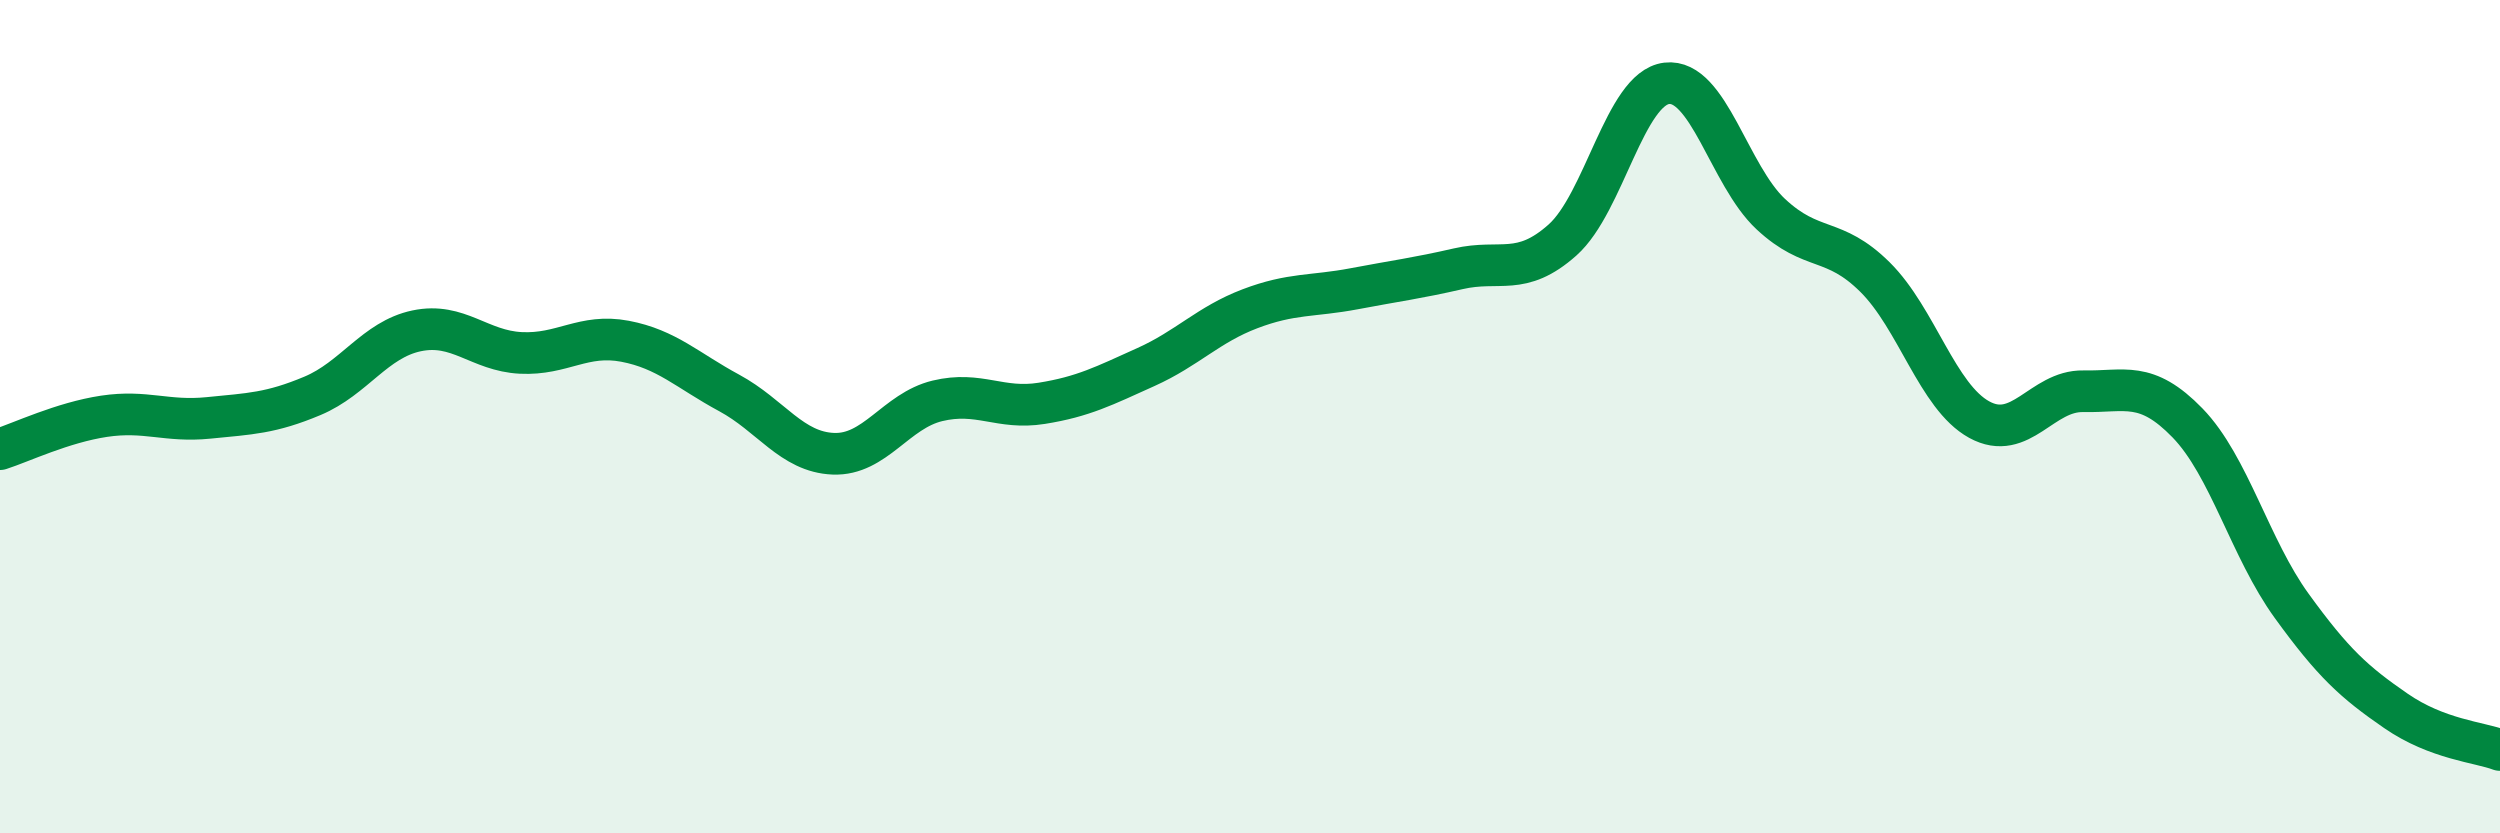 
    <svg width="60" height="20" viewBox="0 0 60 20" xmlns="http://www.w3.org/2000/svg">
      <path
        d="M 0,10.78 C 0.5,10.62 1.5,10.14 2.5,9.99 C 3.5,9.84 4,10.13 5,10.03 C 6,9.93 6.5,9.92 7.5,9.5 C 8.5,9.08 9,8.15 10,7.94 C 11,7.73 11.5,8.42 12.5,8.47 C 13.5,8.52 14,8 15,8.19 C 16,8.38 16.5,8.89 17.5,9.43 C 18.5,9.97 19,10.85 20,10.89 C 21,10.93 21.5,9.86 22.5,9.62 C 23.5,9.38 24,9.84 25,9.68 C 26,9.52 26.5,9.26 27.5,8.81 C 28.5,8.36 29,7.79 30,7.41 C 31,7.03 31.5,7.12 32.5,6.93 C 33.5,6.74 34,6.68 35,6.45 C 36,6.22 36.5,6.65 37.5,5.76 C 38.5,4.87 39,2.12 40,2 C 41,1.88 41.5,4.21 42.5,5.14 C 43.5,6.07 44,5.66 45,6.65 C 46,7.64 46.5,9.52 47.5,10.07 C 48.5,10.62 49,9.37 50,9.39 C 51,9.41 51.5,9.12 52.5,10.15 C 53.5,11.18 54,13.16 55,14.54 C 56,15.92 56.5,16.37 57.5,17.06 C 58.5,17.75 59.5,17.81 60,18L60 20L0 20Z"
        fill="#008740"
        opacity="0.1"
        stroke-linecap="round"
        stroke-linejoin="round"
      />
      <path
        d="M 0,10.78 C 0.5,10.62 1.5,10.14 2.5,9.99 C 3.5,9.84 4,10.13 5,10.03 C 6,9.93 6.5,9.92 7.5,9.5 C 8.5,9.08 9,8.15 10,7.94 C 11,7.73 11.5,8.42 12.5,8.47 C 13.5,8.52 14,8 15,8.19 C 16,8.38 16.5,8.89 17.5,9.43 C 18.5,9.97 19,10.85 20,10.89 C 21,10.93 21.5,9.86 22.5,9.62 C 23.5,9.38 24,9.84 25,9.68 C 26,9.52 26.5,9.26 27.5,8.81 C 28.5,8.36 29,7.79 30,7.41 C 31,7.03 31.5,7.12 32.5,6.93 C 33.5,6.74 34,6.68 35,6.45 C 36,6.22 36.5,6.65 37.5,5.76 C 38.5,4.87 39,2.12 40,2 C 41,1.88 41.5,4.21 42.5,5.14 C 43.5,6.07 44,5.66 45,6.65 C 46,7.64 46.5,9.52 47.5,10.07 C 48.5,10.62 49,9.37 50,9.39 C 51,9.41 51.5,9.12 52.5,10.15 C 53.5,11.18 54,13.16 55,14.54 C 56,15.92 56.5,16.37 57.5,17.06 C 58.5,17.75 59.5,17.81 60,18"
        stroke="#008740"
        stroke-width="1"
        fill="none"
        stroke-linecap="round"
        stroke-linejoin="round"
      />
    </svg>
  
